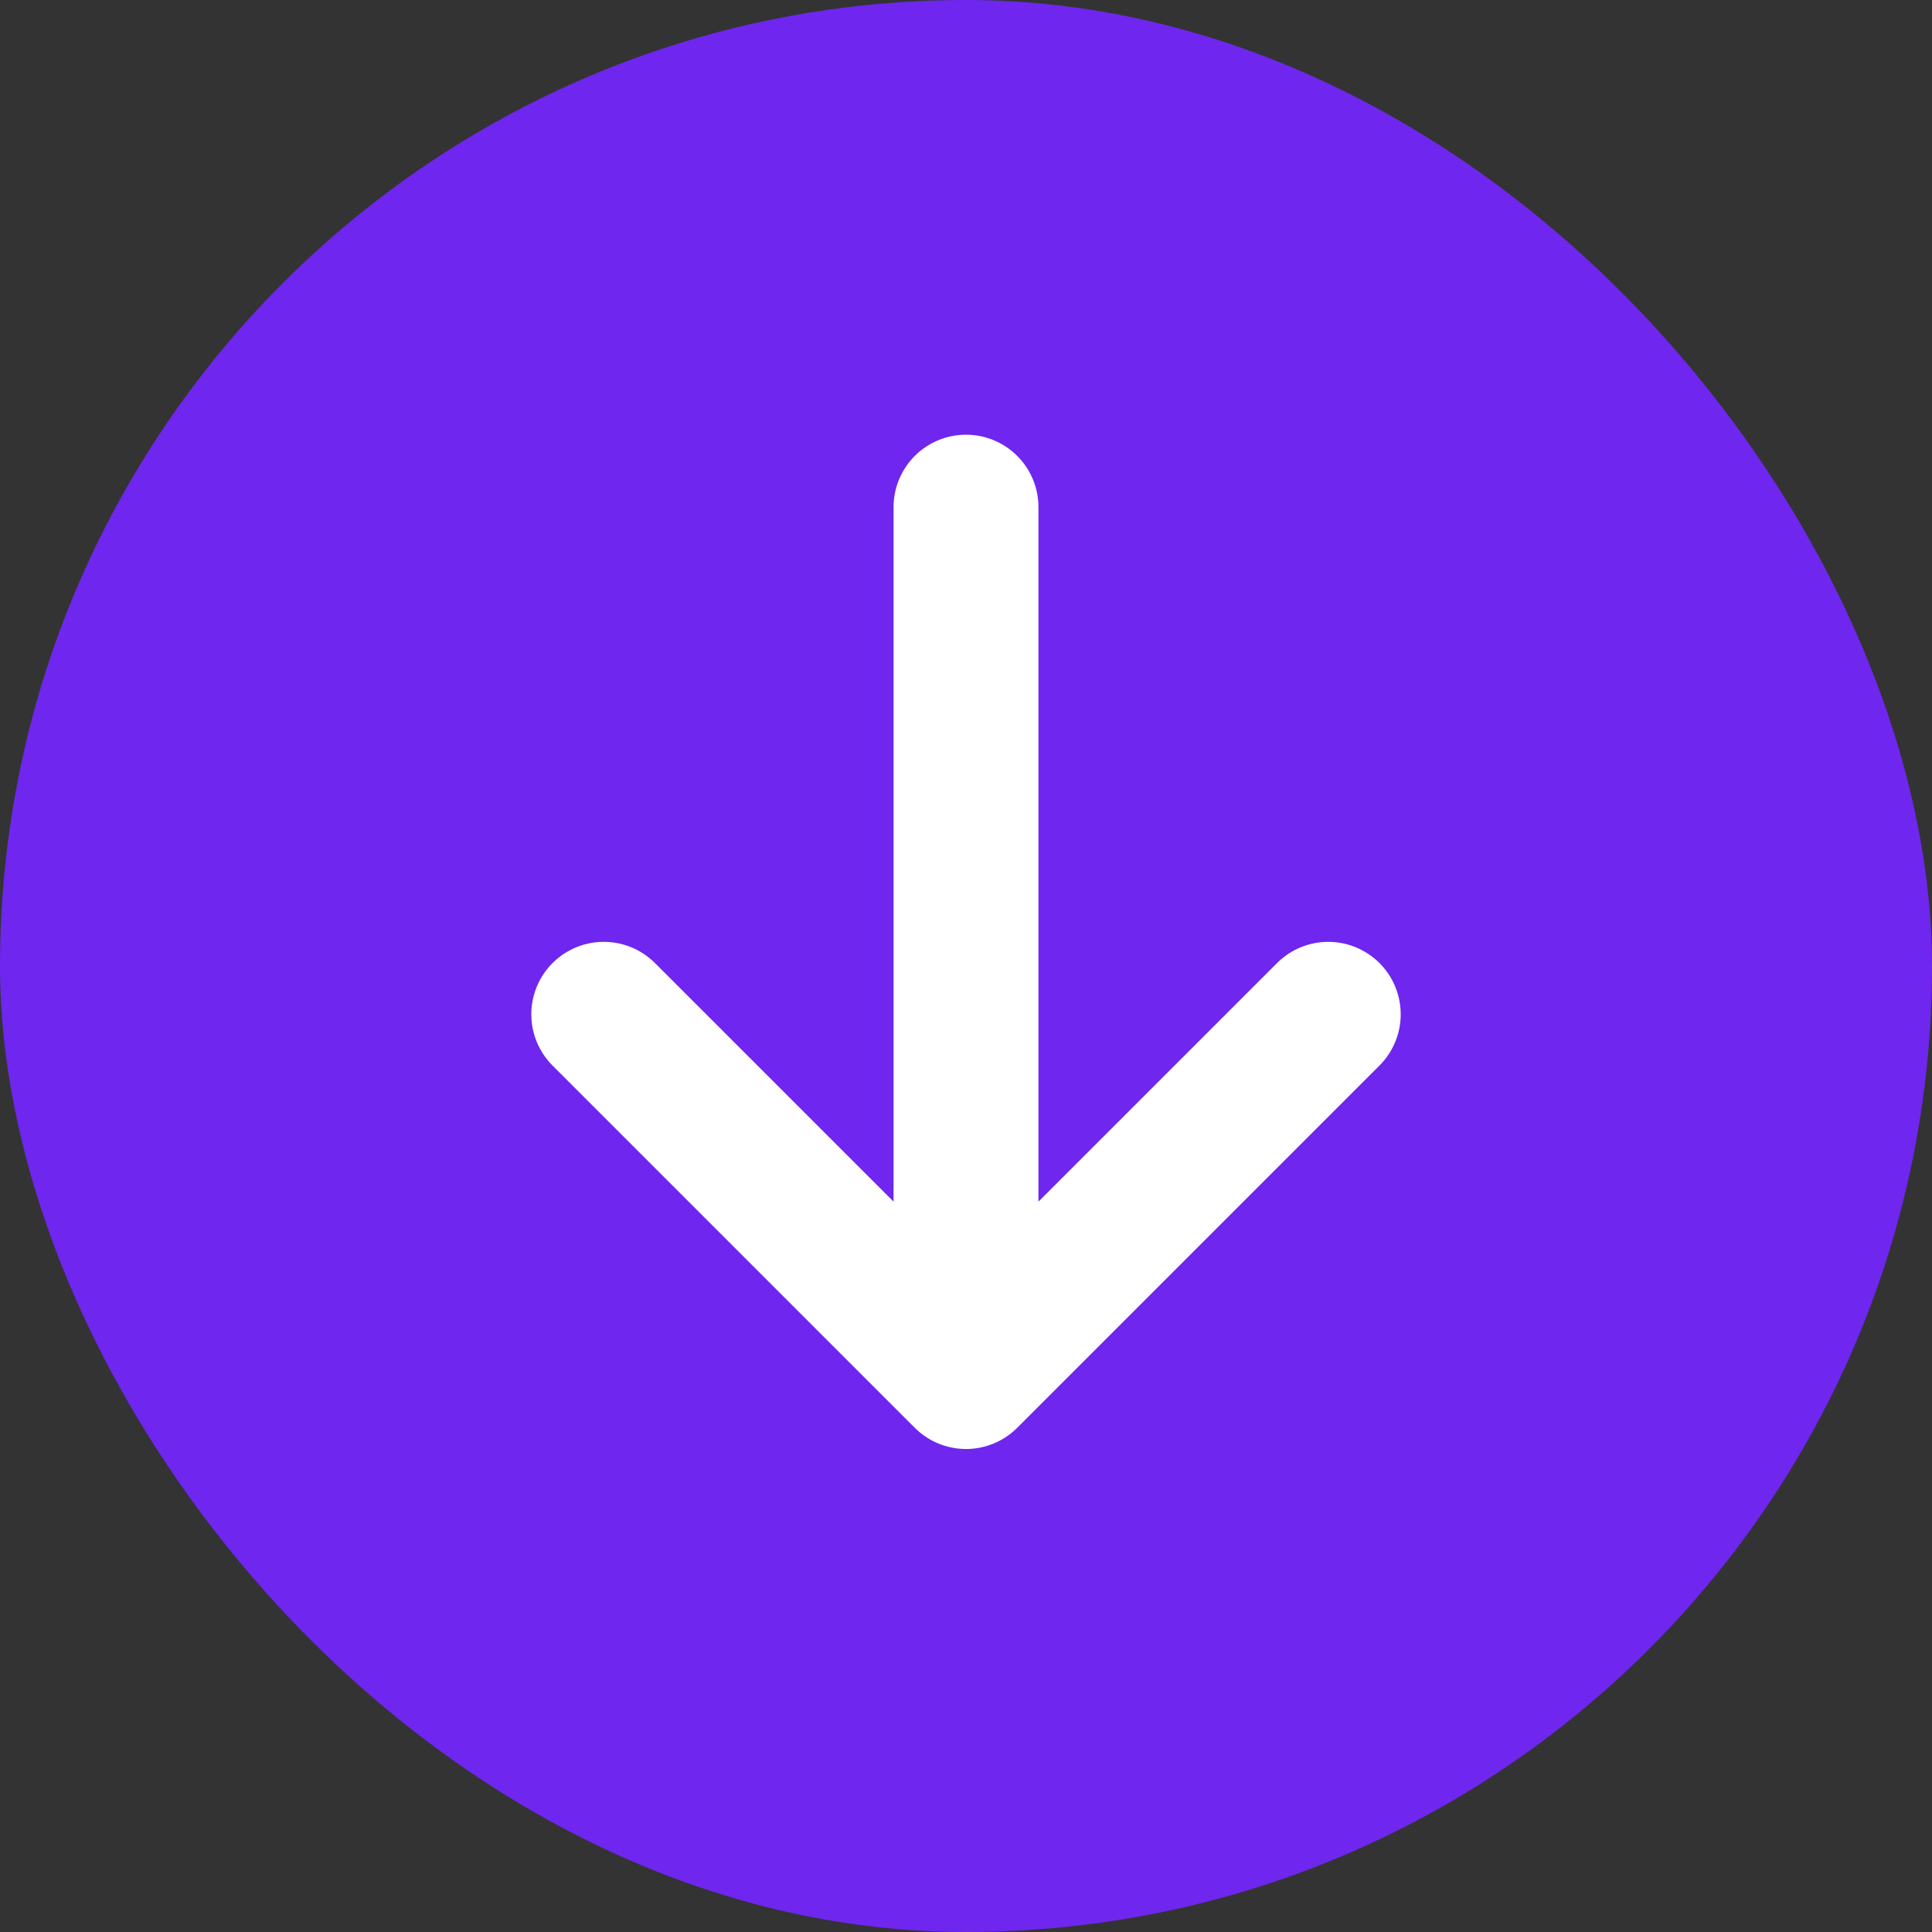 <svg width="40" height="40" viewBox="0 0 40 40" fill="none" xmlns="http://www.w3.org/2000/svg">
<rect x="0" y="0" width="40" height="40" fill="#333333" stroke="none"/>
<g id="Frame 1962">
<rect width="40" height="40" rx="20" fill="#6F26EE"/>
<g id="icons">
<path id="Vector" d="M20 10.5L20 28.5M20 28.5L27.5 21M20 28.5L12.5 21" stroke="white" stroke-width="3" stroke-linecap="round" stroke-linejoin="round"/>
</g>
</g>
</svg>
